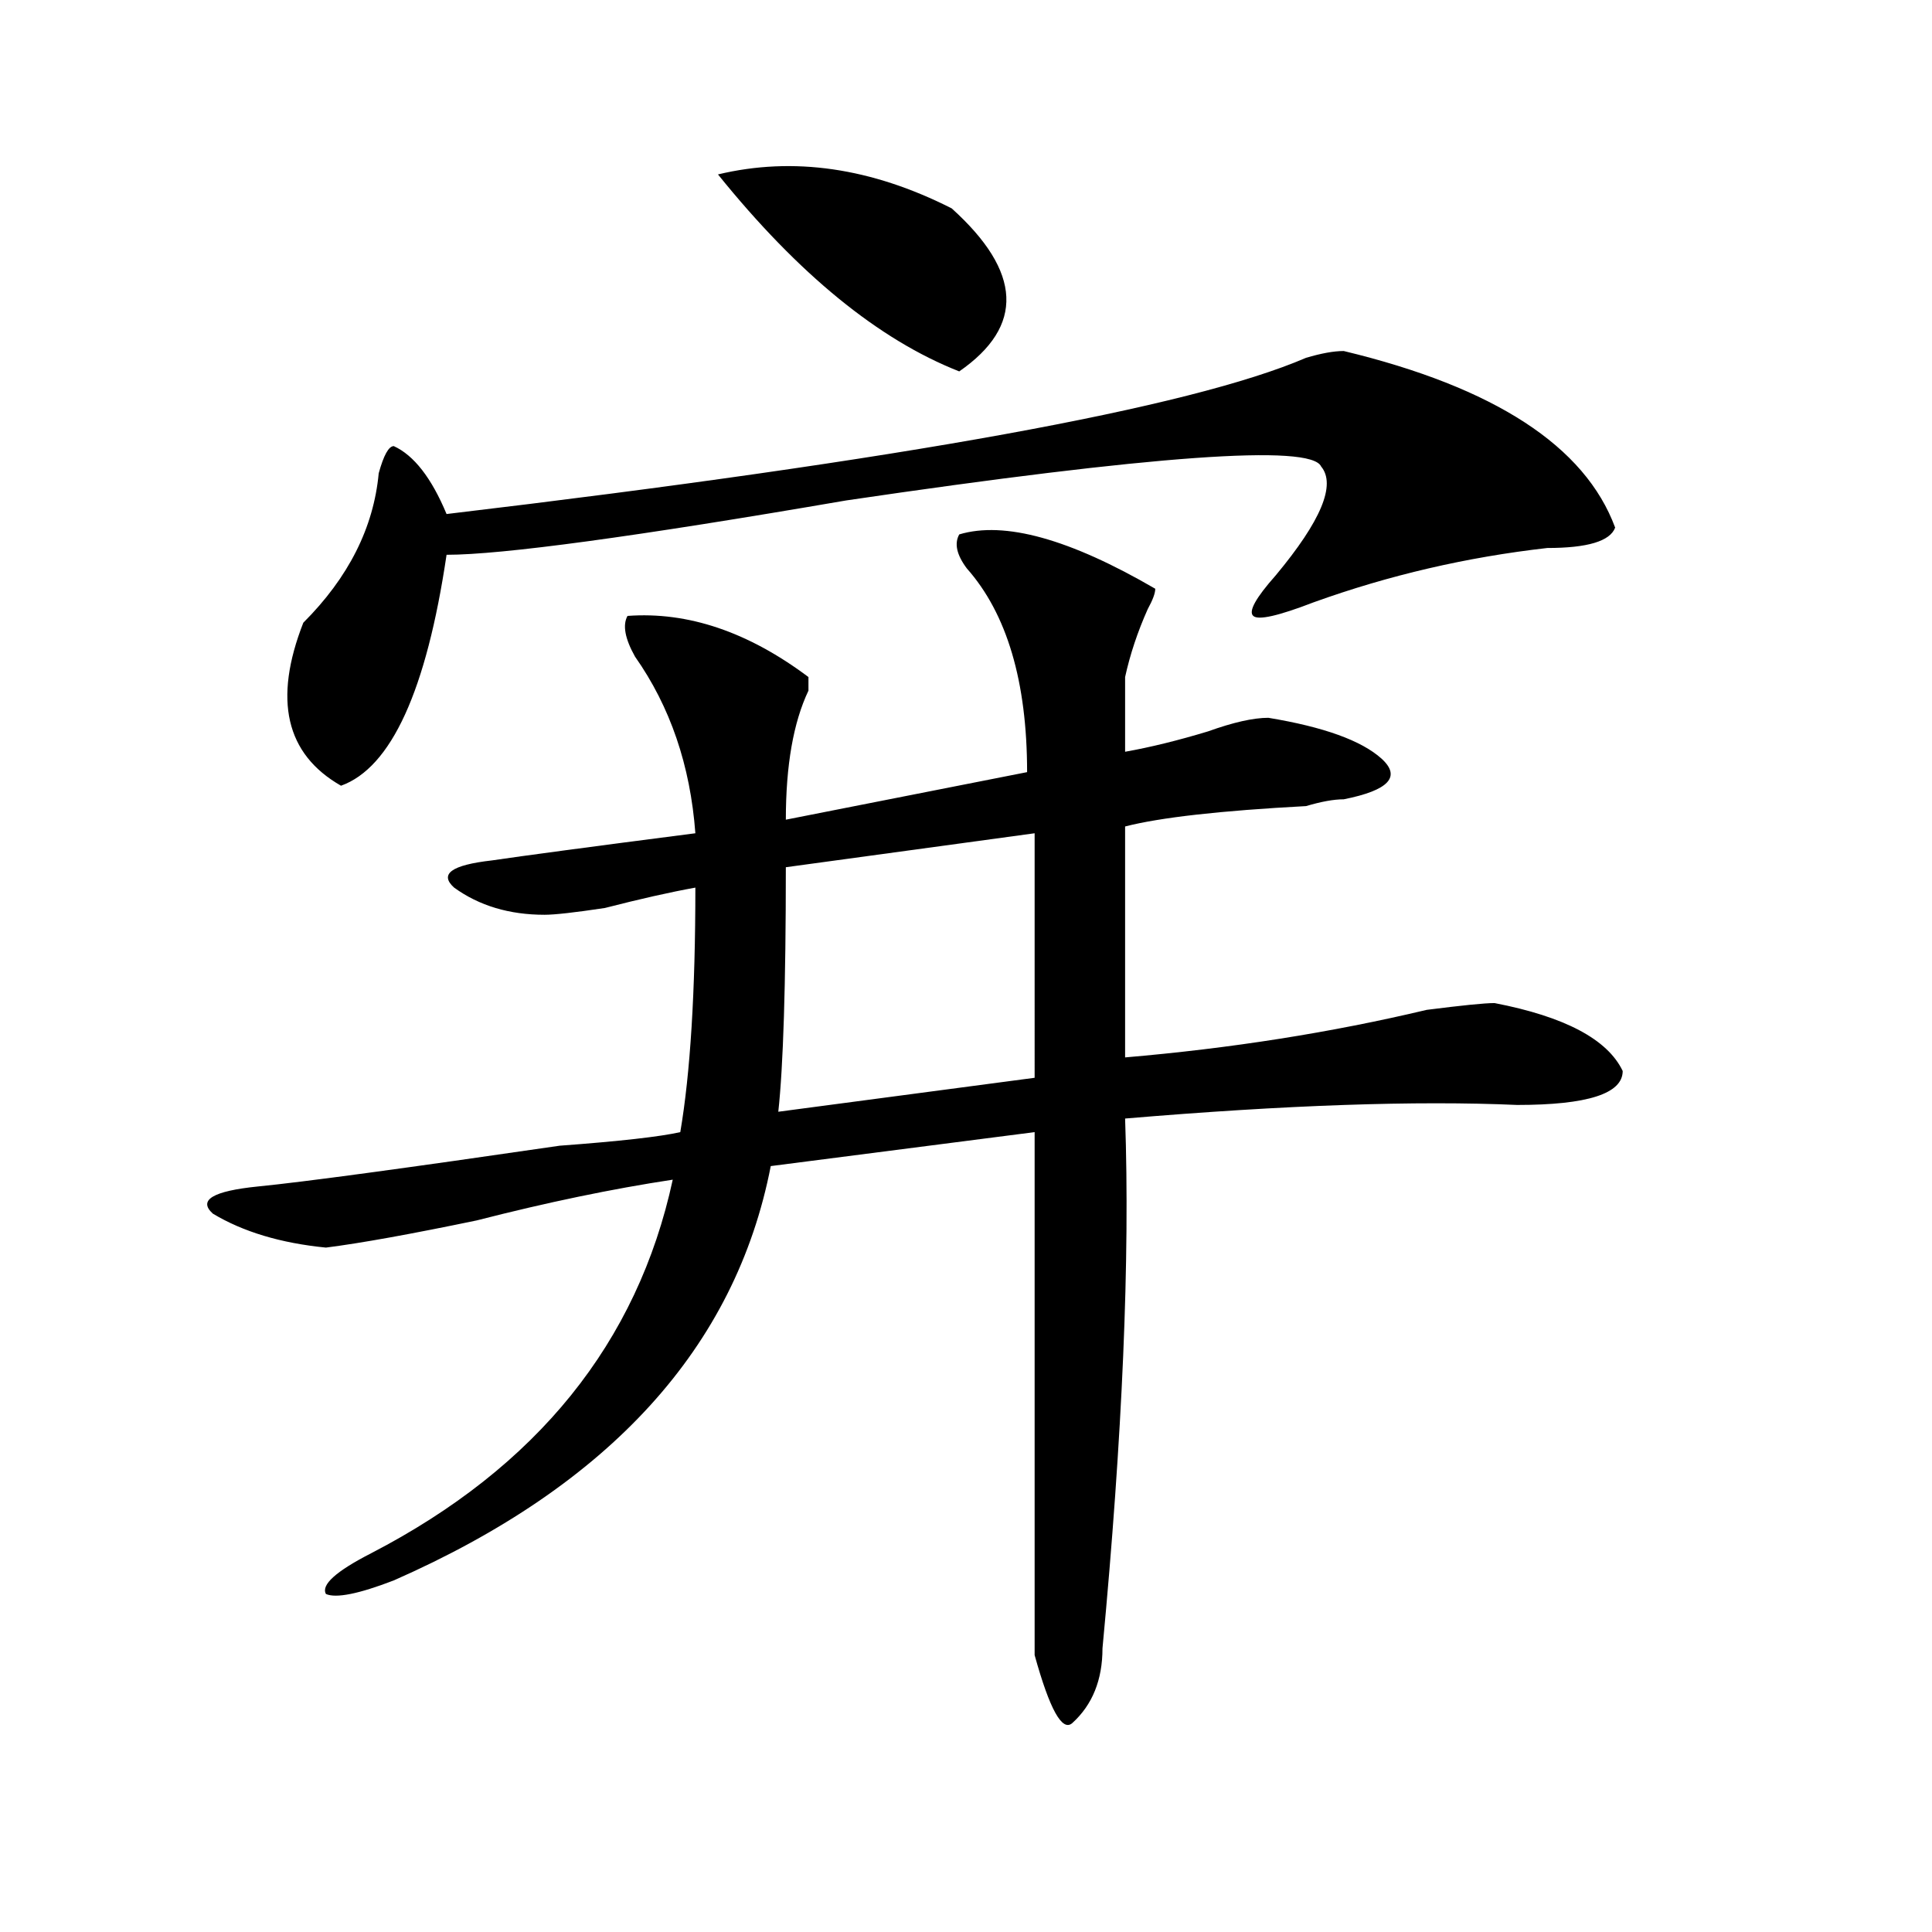 <?xml version="1.0" encoding="utf-8"?>
<!-- Generator: Adobe Illustrator 16.0.0, SVG Export Plug-In . SVG Version: 6.00 Build 0)  -->
<!DOCTYPE svg PUBLIC "-//W3C//DTD SVG 1.1//EN" "http://www.w3.org/Graphics/SVG/1.1/DTD/svg11.dtd">
<svg version="1.1" id="图层_1" xmlns="http://www.w3.org/2000/svg" xmlns:xlink="http://www.w3.org/1999/xlink" x="0px" y="0px"
	 width="1000px" height="1000px" viewBox="0 0 1000 1000" enable-background="new 0 0 1000 1000" xml:space="preserve">
<path d="M496.5,276.609c23.414-7.031,57.194,2.362,101.461,28.125c0,2.362-1.341,5.878-3.902,10.547
	c-5.243,11.756-9.146,23.456-11.707,35.156c0,7.031,0,19.94,0,38.672c12.987-2.307,27.316-5.822,42.926-10.547
	c12.987-4.669,23.414-7.031,31.219-7.031c28.597,4.725,48.108,11.756,58.535,21.094c10.366,9.394,3.902,16.425-19.512,21.094
	c-5.243,0-11.707,1.209-19.512,3.516c-44.267,2.362-75.485,5.878-93.656,10.547v119.531c54.633-4.669,106.644-12.854,156.094-24.609
	c18.171-2.307,29.878-3.516,35.121-3.516c36.401,7.031,58.535,18.787,66.34,35.156c0,11.756-18.231,17.578-54.633,17.578
	c-52.071-2.307-119.692,0-202.922,7.031c2.562,72.675-1.341,164.081-11.707,274.219c0,16.369-5.243,29.278-15.609,38.672
	c-5.243,4.669-11.707-7.031-19.512-35.156c0-67.95,0-158.203,0-270.703l-136.582,17.578
	c-18.231,93.769-83.29,165.234-195.117,214.453c-18.231,7.031-29.938,9.338-35.121,7.031c-2.622-4.725,5.183-11.756,23.414-21.094
	c85.852-44.494,137.862-108.984,156.094-193.359c-31.219,4.725-65.06,11.756-101.461,21.094
	c-33.841,7.031-59.876,11.756-78.047,14.063c-23.414-2.307-42.926-8.185-58.535-17.578c-7.805-7.031,0-11.7,23.414-14.063
	c23.414-2.307,75.425-9.338,156.094-21.094c31.219-2.307,52.011-4.669,62.438-7.031c5.183-30.432,7.805-72.619,7.805-126.563
	c-13.048,2.362-28.657,5.878-46.828,10.547c-15.609,2.362-26.036,3.516-31.219,3.516c-18.231,0-33.841-4.669-46.828-14.063
	c-7.805-7.031-1.341-11.7,19.512-14.063c15.609-2.307,50.73-7.031,105.363-14.063c-2.622-35.156-13.048-65.588-31.219-91.406
	c-5.243-9.338-6.524-16.369-3.902-21.094c31.219-2.307,62.438,8.24,93.656,31.641c0,2.362,0,4.725,0,7.031
	c-7.805,16.425-11.707,38.672-11.707,66.797l124.875-24.609c0-46.856-10.427-82.013-31.219-105.469
	C495.159,287.156,493.878,281.334,496.5,276.609z M695.52,181.688c78.047,18.787,124.875,49.219,140.484,91.406
	c-2.622,7.031-14.329,10.547-35.121,10.547c-41.646,4.725-81.949,14.063-120.973,28.125c-18.231,7.031-28.657,9.394-31.219,7.031
	c-2.622-2.307,1.28-9.338,11.707-21.094c23.414-28.125,31.219-46.856,23.414-56.25c-5.243-11.7-87.192-5.822-245.848,17.578
	c-109.266,18.787-178.228,28.125-206.824,28.125c-10.427,70.313-28.657,110.193-54.633,119.531
	c-28.657-16.369-35.121-44.494-19.512-84.375c23.414-23.4,36.401-49.219,39.023-77.344c2.562-9.338,5.183-14.063,7.805-14.063
	c10.366,4.725,19.512,16.425,27.316,35.156c236.702-28.125,384.991-55.041,444.867-80.859
	C683.813,182.896,690.276,181.688,695.52,181.688z M371.625,90.281c39.023-9.338,79.327-3.516,120.973,17.578
	c36.401,32.85,37.683,60.975,3.902,84.375C454.854,175.865,413.21,141.862,371.625,90.281z M535.523,431.297l-128.777,17.578
	c0,60.975-1.341,103.162-3.902,126.563l132.68-17.578V431.297z"/>
</svg>
